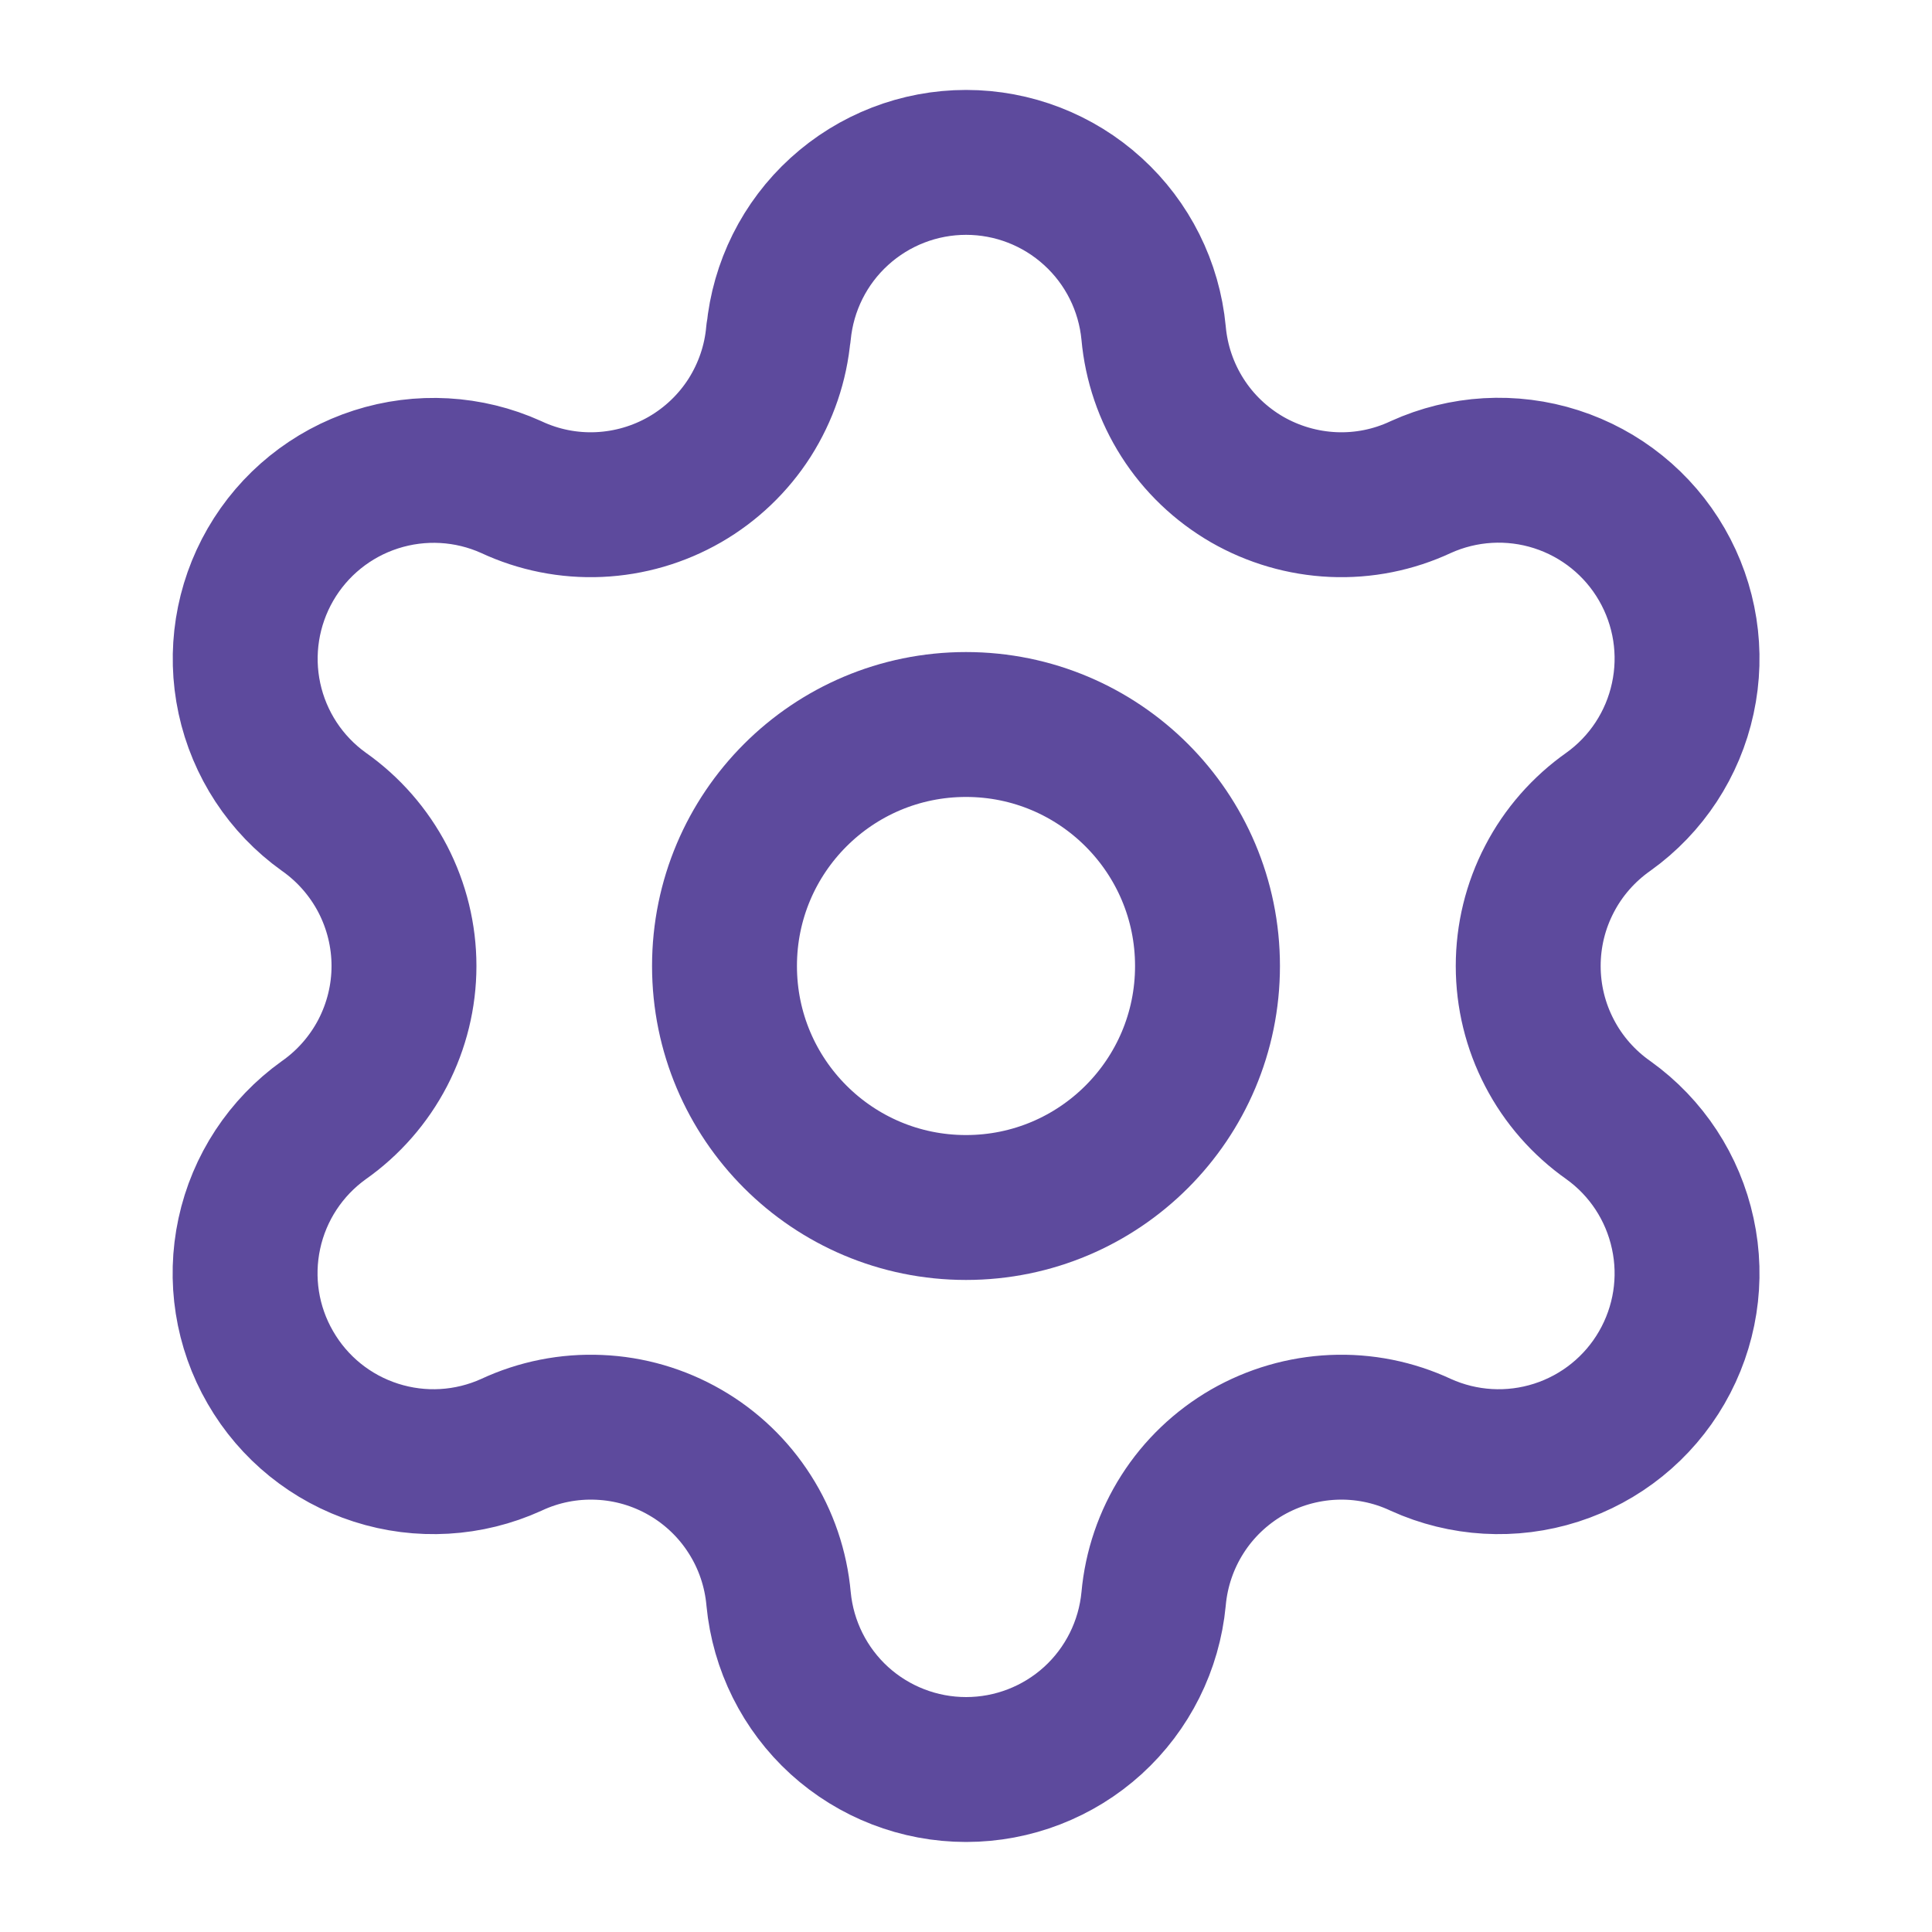 <svg width="20" height="20" viewBox="0 0 20 20" fill="none" xmlns="http://www.w3.org/2000/svg">
<path d="M8.06 3.447C8.106 2.964 8.33 2.515 8.689 2.189C9.048 1.862 9.516 1.681 10.001 1.681C10.486 1.681 10.954 1.862 11.313 2.189C11.672 2.515 11.896 2.964 11.942 3.447C11.97 3.759 12.072 4.059 12.241 4.324C12.409 4.588 12.639 4.807 12.91 4.964C13.182 5.12 13.487 5.209 13.8 5.223C14.113 5.237 14.424 5.175 14.708 5.042C15.149 4.842 15.649 4.813 16.11 4.961C16.571 5.109 16.961 5.423 17.203 5.843C17.445 6.262 17.523 6.756 17.42 7.23C17.318 7.703 17.044 8.121 16.65 8.403C16.394 8.583 16.184 8.822 16.04 9.1C15.895 9.378 15.82 9.686 15.82 10C15.82 10.313 15.895 10.621 16.04 10.899C16.184 11.177 16.394 11.416 16.65 11.596C17.044 11.878 17.318 12.296 17.42 12.77C17.523 13.243 17.445 13.737 17.203 14.156C16.961 14.576 16.571 14.89 16.11 15.038C15.649 15.186 15.149 15.157 14.708 14.957C14.424 14.824 14.113 14.762 13.8 14.776C13.487 14.79 13.182 14.879 12.91 15.035C12.639 15.192 12.409 15.411 12.241 15.675C12.072 15.94 11.97 16.24 11.942 16.552C11.896 17.035 11.672 17.484 11.313 17.811C10.954 18.137 10.486 18.318 10.001 18.318C9.516 18.318 9.048 18.137 8.689 17.811C8.33 17.484 8.106 17.035 8.06 16.552C8.032 16.24 7.93 15.939 7.761 15.675C7.593 15.411 7.363 15.191 7.092 15.035C6.82 14.878 6.515 14.789 6.202 14.776C5.889 14.762 5.577 14.824 5.293 14.957C4.852 15.157 4.353 15.186 3.892 15.038C3.43 14.89 3.041 14.576 2.799 14.156C2.556 13.737 2.479 13.243 2.581 12.77C2.683 12.296 2.958 11.878 3.352 11.596C3.608 11.416 3.817 11.177 3.962 10.899C4.106 10.621 4.182 10.313 4.182 10C4.182 9.686 4.106 9.378 3.962 9.1C3.817 8.822 3.608 8.583 3.352 8.403C2.958 8.121 2.684 7.703 2.582 7.23C2.48 6.757 2.558 6.263 2.8 5.844C3.042 5.425 3.431 5.111 3.892 4.963C4.352 4.815 4.852 4.843 5.292 5.042C5.576 5.175 5.888 5.237 6.201 5.223C6.514 5.209 6.819 5.12 7.09 4.964C7.362 4.807 7.591 4.588 7.76 4.324C7.928 4.059 8.031 3.759 8.058 3.447" stroke="#5D4A9D" stroke-width="1.5" stroke-linecap="round" stroke-linejoin="round"/>
<path d="M10 12.5C11.381 12.5 12.5 11.381 12.5 10C12.5 8.619 11.381 7.5 10 7.5C8.619 7.5 7.5 8.619 7.5 10C7.5 11.381 8.619 12.5 10 12.5Z" stroke="#5D4A9D" stroke-width="1.5" stroke-linecap="round" stroke-linejoin="round"/>
</svg>
